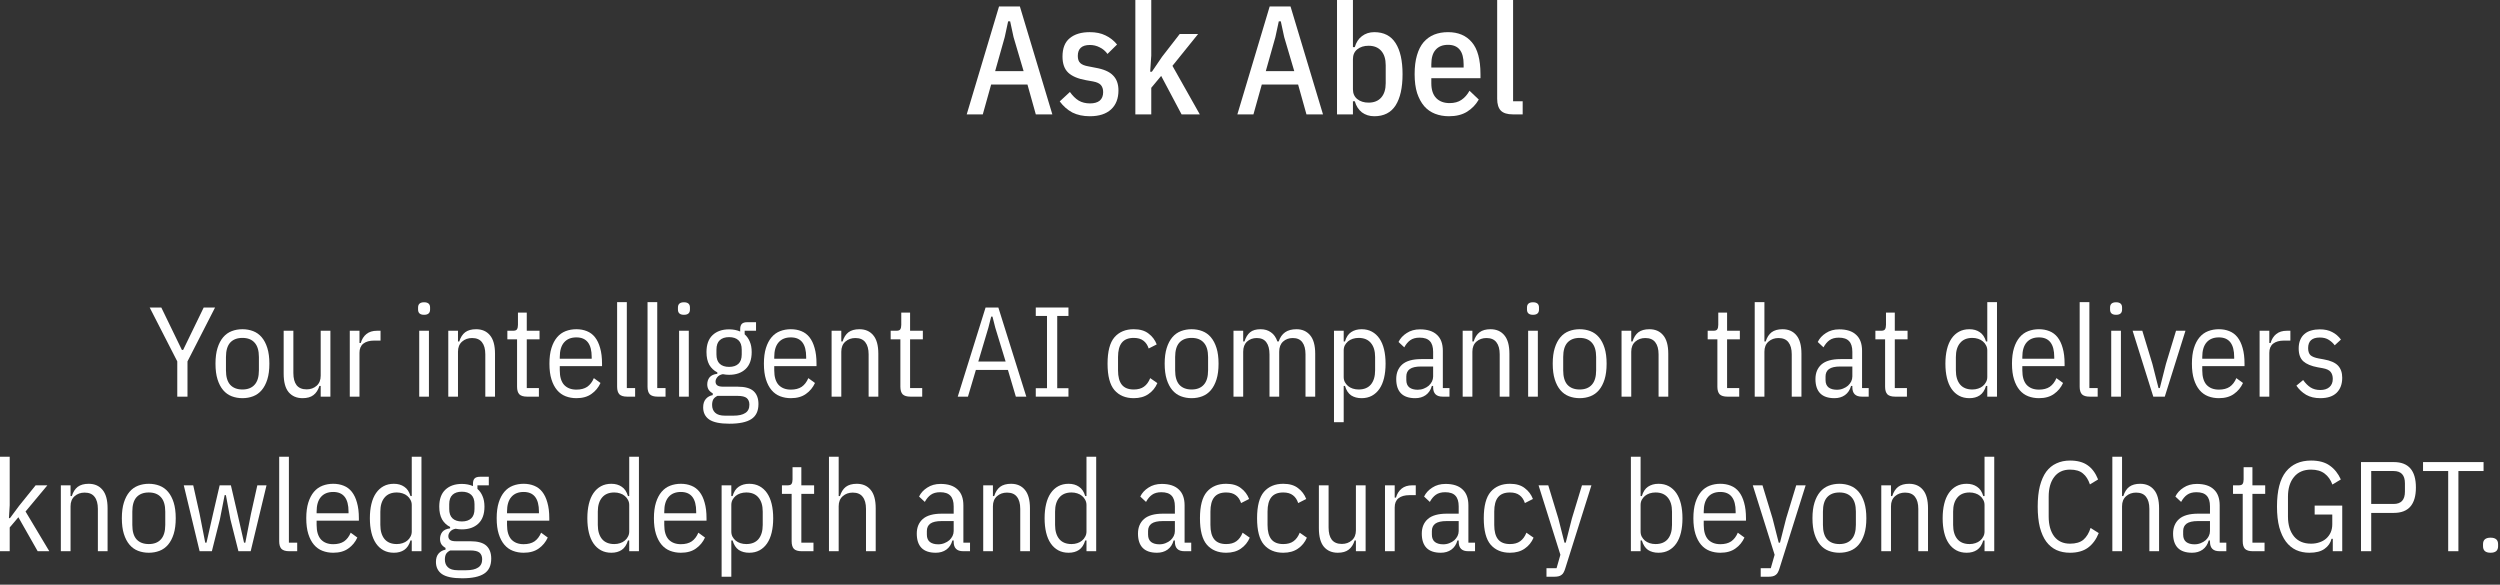 <?xml version="1.0" encoding="utf-8"?>
<svg xmlns="http://www.w3.org/2000/svg" fill="none" height="100%" overflow="visible" preserveAspectRatio="none" style="display: block;" viewBox="0 0 372 87" width="100%">
<rect x="0" y="0" width="372" height="87" fill="#333333" stroke="none"/>
<g id="Group 1000003008">
<g id="Vector">
<path d="M154.128 17.02L152.886 12.581H147.481L146.239 17.02H143.847L148.654 0.966H151.759L156.589 17.02H154.128ZM150.816 5.52L150.31 3.174H150.011L149.505 5.52L148.079 10.58H152.311L150.816 5.52Z" fill="white"/>
<path d="M162.171 17.296C161.175 17.296 160.308 17.112 159.572 16.744C158.852 16.361 158.223 15.809 157.686 15.088L159.204 13.685C159.603 14.252 160.04 14.682 160.515 14.973C160.991 15.249 161.55 15.387 162.194 15.387C162.823 15.387 163.306 15.249 163.643 14.973C163.981 14.682 164.149 14.26 164.149 13.708C164.149 13.279 164.042 12.934 163.827 12.673C163.613 12.412 163.222 12.228 162.654 12.121L161.619 11.937C160.408 11.722 159.519 11.347 158.951 10.81C158.384 10.273 158.1 9.476 158.1 8.418C158.1 7.176 158.461 6.264 159.181 5.681C159.902 5.083 160.891 4.784 162.148 4.784C163.068 4.784 163.85 4.945 164.494 5.267C165.154 5.574 165.729 6.026 166.219 6.624L164.793 8.027C164.471 7.582 164.08 7.253 163.62 7.038C163.176 6.808 162.693 6.693 162.171 6.693C160.975 6.693 160.377 7.237 160.377 8.326C160.377 8.801 160.5 9.154 160.745 9.384C160.991 9.614 161.382 9.775 161.918 9.867L162.976 10.074C164.218 10.289 165.1 10.672 165.621 11.224C166.158 11.761 166.426 12.504 166.426 13.455C166.426 14.666 166.058 15.609 165.322 16.284C164.586 16.959 163.536 17.296 162.171 17.296Z" fill="white"/>
<path d="M168.94 1.93119e-05H171.309V8.257L171.148 10.672H171.401L172.919 8.441L175.541 5.06H178.278L174.46 9.798L178.531 17.02H175.817L172.781 11.293L171.309 13.064V17.02H168.94V1.93119e-05Z" fill="white"/>
<path d="M194.401 17.02L193.159 12.581H187.754L186.512 17.02H184.12L188.927 0.966H192.032L196.862 17.02H194.401ZM191.089 5.52L190.583 3.174H190.284L189.778 5.52L188.352 10.58H192.584L191.089 5.52Z" fill="white"/>
<path d="M198.948 1.93119e-05H201.317V7.015H201.593C201.792 6.31 202.145 5.765 202.651 5.382C203.172 4.983 203.786 4.784 204.491 4.784C205.917 4.784 206.975 5.328 207.665 6.417C208.355 7.49 208.7 9.031 208.7 11.04C208.7 13.049 208.355 14.597 207.665 15.686C206.975 16.759 205.917 17.296 204.491 17.296C203.786 17.296 203.172 17.104 202.651 16.721C202.145 16.322 201.792 15.77 201.593 15.065H201.317V17.02H198.948V1.93119e-05ZM203.64 15.272C204.453 15.272 205.081 15.019 205.526 14.513C205.971 14.007 206.193 13.294 206.193 12.374V9.706C206.193 8.786 205.971 8.073 205.526 7.567C205.081 7.061 204.453 6.808 203.64 6.808C202.965 6.808 202.406 6.984 201.961 7.337C201.532 7.69 201.317 8.173 201.317 8.786V13.294C201.317 13.907 201.532 14.39 201.961 14.743C202.406 15.096 202.965 15.272 203.64 15.272Z" fill="white"/>
<path d="M215.603 17.296C214.852 17.296 214.162 17.173 213.533 16.928C212.905 16.683 212.368 16.307 211.923 15.801C211.479 15.28 211.126 14.628 210.865 13.846C210.62 13.064 210.497 12.129 210.497 11.04C210.497 9.951 210.612 9.016 210.842 8.234C211.072 7.437 211.402 6.785 211.831 6.279C212.276 5.773 212.797 5.397 213.395 5.152C214.009 4.907 214.699 4.784 215.465 4.784C216.983 4.784 218.164 5.282 219.007 6.279C219.866 7.276 220.295 8.863 220.295 11.04V11.638H212.981V12.397C212.981 13.348 213.219 14.076 213.694 14.582C214.185 15.088 214.852 15.341 215.695 15.341C216.416 15.341 217.006 15.18 217.466 14.858C217.942 14.536 218.34 14.084 218.662 13.501L220.042 14.812C219.613 15.563 219.03 16.169 218.294 16.629C217.574 17.074 216.677 17.296 215.603 17.296ZM215.465 6.67C214.668 6.67 214.055 6.915 213.625 7.406C213.196 7.881 212.981 8.602 212.981 9.568V10.051H217.788V9.568C217.788 7.636 217.014 6.67 215.465 6.67Z" fill="white"/>
<path d="M225.125 17.02C224.297 17.02 223.699 16.836 223.331 16.468C222.963 16.085 222.779 15.494 222.779 14.697V1.93119e-05H225.148V15.065H226.574V17.02H225.125Z" fill="white"/>
<path d="M26.378 59.02V53.776L22.273 45.758H24.003L27.061 52.066H27.252L30.311 45.758H32.002L27.898 53.776V59.02H26.378Z" fill="white"/>
<path d="M36.074 59.248C35.504 59.248 34.972 59.153 34.478 58.963C33.984 58.773 33.56 58.469 33.205 58.051C32.85 57.633 32.572 57.101 32.369 56.455C32.166 55.809 32.065 55.03 32.065 54.118C32.065 53.206 32.166 52.427 32.369 51.781C32.572 51.135 32.85 50.603 33.205 50.185C33.56 49.767 33.984 49.463 34.478 49.273C34.972 49.083 35.504 48.988 36.074 48.988C36.644 48.988 37.176 49.083 37.67 49.273C38.164 49.463 38.589 49.767 38.943 50.185C39.298 50.603 39.577 51.135 39.779 51.781C39.982 52.427 40.083 53.206 40.083 54.118C40.083 55.03 39.982 55.809 39.779 56.455C39.577 57.101 39.298 57.633 38.943 58.051C38.589 58.469 38.164 58.773 37.67 58.963C37.176 59.153 36.644 59.248 36.074 59.248ZM36.074 57.956C36.859 57.956 37.461 57.722 37.879 57.253C38.31 56.784 38.525 56.069 38.525 55.106V53.13C38.525 52.167 38.31 51.452 37.879 50.983C37.461 50.514 36.859 50.28 36.074 50.28C35.289 50.28 34.681 50.514 34.25 50.983C33.832 51.452 33.623 52.167 33.623 53.13V55.106C33.623 56.069 33.832 56.784 34.25 57.253C34.681 57.722 35.289 57.956 36.074 57.956Z" fill="white"/>
<path d="M47.719 57.424H47.529C47.339 58.032 47.042 58.488 46.636 58.792C46.244 59.096 45.705 59.248 45.021 59.248C44.147 59.248 43.457 58.95 42.95 58.355C42.456 57.76 42.209 56.841 42.209 55.6V49.216H43.653V55.505C43.653 56.29 43.812 56.892 44.128 57.31C44.458 57.728 44.958 57.937 45.629 57.937C46.212 57.937 46.706 57.76 47.111 57.405C47.517 57.05 47.719 56.55 47.719 55.904V49.216H49.163V59.02H47.719V57.424Z" fill="white"/>
<path d="M52.046 59.02V49.216H53.49V51.04H53.68C53.844 50.47 54.123 50.027 54.516 49.71C54.921 49.381 55.447 49.216 56.093 49.216H56.625V50.679H55.675C54.991 50.679 54.452 50.831 54.06 51.135C53.68 51.439 53.49 51.895 53.49 52.503V59.02H52.046Z" fill="white"/>
<path d="M63.102 46.841C62.507 46.841 62.209 46.581 62.209 46.062V45.758C62.209 45.239 62.507 44.979 63.102 44.979C63.698 44.979 63.995 45.239 63.995 45.758V46.062C63.995 46.581 63.698 46.841 63.102 46.841ZM62.38 49.216H63.825V59.02H62.38V49.216Z" fill="white"/>
<path d="M66.704 59.02V49.216H68.148V50.812H68.338C68.528 50.204 68.819 49.748 69.212 49.444C69.617 49.14 70.162 48.988 70.846 48.988C71.72 48.988 72.404 49.286 72.898 49.881C73.404 50.476 73.658 51.395 73.658 52.636V59.02H72.214V52.731C72.214 51.946 72.049 51.344 71.72 50.926C71.403 50.508 70.909 50.299 70.238 50.299C69.655 50.299 69.161 50.476 68.756 50.831C68.35 51.186 68.148 51.686 68.148 52.332V59.02H66.704Z" fill="white"/>
<path d="M78.421 59.02C77.902 59.02 77.522 58.906 77.281 58.678C77.053 58.437 76.939 58.057 76.939 57.538V50.489H75.495V49.216H76.35C76.641 49.216 76.831 49.146 76.92 49.007C77.021 48.855 77.072 48.633 77.072 48.342V46.518H78.383V49.216H80.283V50.489H78.383V57.747H80.188V59.02H78.421Z" fill="white"/>
<path d="M85.764 59.248C85.194 59.248 84.662 59.153 84.168 58.963C83.674 58.773 83.249 58.469 82.895 58.051C82.54 57.633 82.261 57.101 82.059 56.455C81.856 55.809 81.755 55.03 81.755 54.118C81.755 53.206 81.856 52.427 82.059 51.781C82.261 51.135 82.54 50.603 82.895 50.185C83.249 49.767 83.674 49.463 84.168 49.273C84.662 49.083 85.194 48.988 85.764 48.988C86.334 48.988 86.853 49.083 87.322 49.273C87.803 49.463 88.208 49.767 88.538 50.185C88.867 50.603 89.12 51.135 89.298 51.781C89.488 52.427 89.583 53.206 89.583 54.118V54.479H83.294V55.106C83.294 56.069 83.509 56.791 83.94 57.272C84.383 57.741 84.991 57.975 85.764 57.975C86.422 57.975 86.961 57.836 87.379 57.557C87.797 57.266 88.126 56.835 88.367 56.265L89.355 56.987C89.051 57.658 88.601 58.203 88.006 58.621C87.423 59.039 86.676 59.248 85.764 59.248ZM85.764 50.204C84.978 50.204 84.37 50.451 83.94 50.945C83.509 51.439 83.294 52.167 83.294 53.13V53.377H88.044V53.13C88.044 51.179 87.284 50.204 85.764 50.204Z" fill="white"/>
<path d="M93.309 59.02C92.79 59.02 92.409 58.906 92.169 58.678C91.941 58.437 91.827 58.057 91.827 57.538V44.96H93.271V57.747H94.506V59.02H93.309Z" fill="white"/>
<path d="M97.836 59.02C97.317 59.02 96.937 58.906 96.696 58.678C96.468 58.437 96.354 58.057 96.354 57.538V44.96H97.798V57.747H99.033V59.02H97.836Z" fill="white"/>
<path d="M101.77 46.841C101.175 46.841 100.877 46.581 100.877 46.062V45.758C100.877 45.239 101.175 44.979 101.77 44.979C102.366 44.979 102.663 45.239 102.663 45.758V46.062C102.663 46.581 102.366 46.841 101.77 46.841ZM101.048 49.216H102.492V59.02H101.048V49.216Z" fill="white"/>
<path d="M112.858 60.122C112.858 61.161 112.503 61.908 111.794 62.364C111.097 62.82 110.014 63.048 108.545 63.048C107.139 63.048 106.132 62.839 105.524 62.421C104.928 62.003 104.631 61.401 104.631 60.616C104.631 60.084 104.764 59.666 105.03 59.362C105.296 59.058 105.638 58.868 106.056 58.792V58.526C105.802 58.387 105.6 58.209 105.448 57.994C105.308 57.766 105.239 57.5 105.239 57.196C105.239 56.791 105.353 56.442 105.581 56.151C105.821 55.86 106.208 55.682 106.74 55.619V55.41C106.233 55.157 105.834 54.783 105.543 54.289C105.264 53.782 105.125 53.149 105.125 52.389C105.125 51.274 105.429 50.432 106.037 49.862C106.645 49.292 107.462 49.007 108.488 49.007C109.096 49.007 109.647 49.115 110.141 49.33V48.988C110.141 48.621 110.223 48.355 110.388 48.19C110.552 48.025 110.818 47.943 111.186 47.943H112.497V49.216H110.806V49.748C111.135 50.039 111.388 50.4 111.566 50.831C111.756 51.262 111.851 51.781 111.851 52.389C111.851 53.504 111.547 54.346 110.939 54.916C110.331 55.486 109.514 55.771 108.488 55.771C108.184 55.771 107.873 55.739 107.557 55.676C107.202 55.739 106.93 55.885 106.74 56.113C106.562 56.328 106.474 56.55 106.474 56.778C106.474 57.031 106.562 57.221 106.74 57.348C106.917 57.475 107.208 57.538 107.614 57.538H109.761C110.863 57.538 111.654 57.76 112.136 58.203C112.617 58.646 112.858 59.286 112.858 60.122ZM111.509 60.217C111.509 59.786 111.376 59.457 111.11 59.229C110.844 59.014 110.388 58.906 109.742 58.906H106.759C106.467 59.045 106.258 59.223 106.132 59.438C106.018 59.653 105.961 59.926 105.961 60.255C105.961 60.749 106.113 61.135 106.417 61.414C106.721 61.705 107.208 61.851 107.88 61.851H109.134C109.919 61.851 110.508 61.718 110.901 61.452C111.306 61.199 111.509 60.787 111.509 60.217ZM108.488 54.593C109.083 54.593 109.545 54.441 109.875 54.137C110.204 53.833 110.369 53.364 110.369 52.731V52.028C110.369 51.395 110.204 50.926 109.875 50.622C109.545 50.318 109.083 50.166 108.488 50.166C107.892 50.166 107.43 50.318 107.101 50.622C106.771 50.926 106.607 51.395 106.607 52.028V52.731C106.607 53.364 106.771 53.833 107.101 54.137C107.43 54.441 107.892 54.593 108.488 54.593Z" fill="white"/>
<path d="M117.678 59.248C117.108 59.248 116.576 59.153 116.082 58.963C115.588 58.773 115.163 58.469 114.809 58.051C114.454 57.633 114.175 57.101 113.973 56.455C113.77 55.809 113.669 55.03 113.669 54.118C113.669 53.206 113.77 52.427 113.973 51.781C114.175 51.135 114.454 50.603 114.809 50.185C115.163 49.767 115.588 49.463 116.082 49.273C116.576 49.083 117.108 48.988 117.678 48.988C118.248 48.988 118.767 49.083 119.236 49.273C119.717 49.463 120.122 49.767 120.452 50.185C120.781 50.603 121.034 51.135 121.212 51.781C121.402 52.427 121.497 53.206 121.497 54.118V54.479H115.208V55.106C115.208 56.069 115.423 56.791 115.854 57.272C116.297 57.741 116.905 57.975 117.678 57.975C118.336 57.975 118.875 57.836 119.293 57.557C119.711 57.266 120.04 56.835 120.281 56.265L121.269 56.987C120.965 57.658 120.515 58.203 119.92 58.621C119.337 59.039 118.59 59.248 117.678 59.248ZM117.678 50.204C116.892 50.204 116.284 50.451 115.854 50.945C115.423 51.439 115.208 52.167 115.208 53.13V53.377H119.958V53.13C119.958 51.179 119.198 50.204 117.678 50.204Z" fill="white"/>
<path d="M123.741 59.02V49.216H125.185V50.812H125.375C125.565 50.204 125.856 49.748 126.249 49.444C126.654 49.14 127.199 48.988 127.883 48.988C128.757 48.988 129.441 49.286 129.935 49.881C130.442 50.476 130.695 51.395 130.695 52.636V59.02H129.251V52.731C129.251 51.946 129.086 51.344 128.757 50.926C128.44 50.508 127.946 50.299 127.275 50.299C126.692 50.299 126.198 50.476 125.793 50.831C125.388 51.186 125.185 51.686 125.185 52.332V59.02H123.741Z" fill="white"/>
<path d="M135.458 59.02C134.939 59.02 134.559 58.906 134.318 58.678C134.09 58.437 133.976 58.057 133.976 57.538V50.489H132.532V49.216H133.387C133.678 49.216 133.868 49.146 133.957 49.007C134.058 48.855 134.109 48.633 134.109 48.342V46.518H135.42V49.216H137.32V50.489H135.42V57.747H137.225V59.02H135.458Z" fill="white"/>
<path d="M151.157 59.02L149.979 55.049H145.21L144.032 59.02H142.512L146.654 45.758H148.554L152.715 59.02H151.157ZM148.098 48.76L147.68 47.107H147.49L147.072 48.76L145.571 53.795H149.637L148.098 48.76Z" fill="white"/>
<path d="M154.123 59.02V57.766H155.795V47.012H154.123V45.758H158.987V47.012H157.315V57.766H158.987V59.02H154.123Z" fill="white"/>
<path d="M168.7 59.248C167.484 59.248 166.528 58.849 165.831 58.051C165.147 57.253 164.805 55.942 164.805 54.118C164.805 52.294 165.147 50.983 165.831 50.185C166.528 49.387 167.484 48.988 168.7 48.988C169.625 48.988 170.36 49.203 170.904 49.634C171.462 50.052 171.867 50.59 172.12 51.249L170.923 51.857C170.759 51.35 170.499 50.964 170.144 50.698C169.79 50.419 169.308 50.28 168.7 50.28C167.902 50.28 167.313 50.514 166.933 50.983C166.553 51.452 166.363 52.167 166.363 53.13V55.106C166.363 56.069 166.553 56.784 166.933 57.253C167.313 57.722 167.902 57.956 168.7 57.956C169.334 57.956 169.84 57.817 170.22 57.538C170.613 57.259 170.923 56.835 171.151 56.265L172.215 57.006C171.924 57.69 171.481 58.235 170.885 58.64C170.303 59.045 169.574 59.248 168.7 59.248Z" fill="white"/>
<path d="M177.312 59.248C176.742 59.248 176.21 59.153 175.716 58.963C175.222 58.773 174.798 58.469 174.443 58.051C174.089 57.633 173.81 57.101 173.607 56.455C173.405 55.809 173.303 55.03 173.303 54.118C173.303 53.206 173.405 52.427 173.607 51.781C173.81 51.135 174.089 50.603 174.443 50.185C174.798 49.767 175.222 49.463 175.716 49.273C176.21 49.083 176.742 48.988 177.312 48.988C177.882 48.988 178.414 49.083 178.908 49.273C179.402 49.463 179.827 49.767 180.181 50.185C180.536 50.603 180.815 51.135 181.017 51.781C181.22 52.427 181.321 53.206 181.321 54.118C181.321 55.03 181.22 55.809 181.017 56.455C180.815 57.101 180.536 57.633 180.181 58.051C179.827 58.469 179.402 58.773 178.908 58.963C178.414 59.153 177.882 59.248 177.312 59.248ZM177.312 57.956C178.098 57.956 178.699 57.722 179.117 57.253C179.548 56.784 179.763 56.069 179.763 55.106V53.13C179.763 52.167 179.548 51.452 179.117 50.983C178.699 50.514 178.098 50.28 177.312 50.28C176.527 50.28 175.919 50.514 175.488 50.983C175.07 51.452 174.861 52.167 174.861 53.13V55.106C174.861 56.069 175.07 56.784 175.488 57.253C175.919 57.722 176.527 57.956 177.312 57.956Z" fill="white"/>
<path d="M183.543 59.02V49.216H184.987V50.812H185.177C185.367 50.204 185.645 49.748 186.013 49.444C186.38 49.14 186.899 48.988 187.571 48.988C188.179 48.988 188.692 49.14 189.11 49.444C189.54 49.735 189.863 50.191 190.079 50.812H190.269C190.471 50.204 190.788 49.748 191.219 49.444C191.649 49.14 192.219 48.988 192.929 48.988C193.765 48.988 194.436 49.286 194.943 49.881C195.449 50.476 195.703 51.395 195.703 52.636V59.02H194.259V52.731C194.259 51.946 194.1 51.344 193.784 50.926C193.48 50.508 193.005 50.299 192.359 50.299C191.789 50.299 191.307 50.476 190.915 50.831C190.535 51.186 190.345 51.686 190.345 52.332V59.02H188.901V52.731C188.901 51.946 188.742 51.344 188.426 50.926C188.122 50.508 187.647 50.299 187.001 50.299C186.431 50.299 185.949 50.476 185.557 50.831C185.177 51.186 184.987 51.686 184.987 52.332V59.02H183.543Z" fill="white"/>
<path d="M198.498 49.216H199.942V50.812H200.132C200.322 50.166 200.626 49.704 201.044 49.425C201.474 49.134 201.994 48.988 202.602 48.988C203.184 48.988 203.697 49.108 204.141 49.349C204.584 49.59 204.958 49.932 205.262 50.375C205.566 50.818 205.794 51.357 205.946 51.99C206.098 52.623 206.174 53.333 206.174 54.118C206.174 54.903 206.098 55.613 205.946 56.246C205.794 56.879 205.566 57.418 205.262 57.861C204.958 58.304 204.584 58.646 204.141 58.887C203.697 59.128 203.184 59.248 202.602 59.248C201.994 59.248 201.474 59.109 201.044 58.83C200.626 58.539 200.322 58.07 200.132 57.424H199.942V62.82H198.498V49.216ZM202.165 57.956C202.963 57.956 203.571 57.709 203.989 57.215C204.407 56.708 204.616 56.005 204.616 55.106V53.13C204.616 52.231 204.407 51.534 203.989 51.04C203.571 50.533 202.963 50.28 202.165 50.28C201.861 50.28 201.569 50.324 201.291 50.413C201.025 50.502 200.79 50.628 200.588 50.793C200.398 50.958 200.239 51.154 200.113 51.382C199.999 51.61 199.942 51.863 199.942 52.142V56.094C199.942 56.373 199.999 56.626 200.113 56.854C200.239 57.082 200.398 57.278 200.588 57.443C200.79 57.608 201.025 57.734 201.291 57.823C201.569 57.912 201.861 57.956 202.165 57.956Z" fill="white"/>
<path d="M214.656 59.02C213.718 59.02 213.25 58.551 213.25 57.614V57.424H213.06C212.895 58.019 212.591 58.475 212.148 58.792C211.717 59.096 211.198 59.248 210.59 59.248C209.64 59.248 208.93 59.007 208.462 58.526C207.993 58.045 207.759 57.335 207.759 56.398C207.759 55.486 208.056 54.764 208.652 54.232C209.26 53.7 210.203 53.434 211.483 53.434H213.25V52.351C213.25 51.629 213.085 51.097 212.756 50.755C212.439 50.413 211.932 50.242 211.236 50.242C210.666 50.242 210.203 50.369 209.849 50.622C209.507 50.863 209.209 51.217 208.956 51.686L208.101 50.888C208.354 50.356 208.759 49.913 209.317 49.558C209.874 49.191 210.533 49.007 211.293 49.007C212.407 49.007 213.25 49.279 213.82 49.824C214.402 50.356 214.694 51.148 214.694 52.199V57.747H215.682V59.02H214.656ZM210.951 57.994C211.28 57.994 211.584 57.937 211.863 57.823C212.154 57.709 212.401 57.563 212.604 57.386C212.806 57.196 212.965 56.987 213.079 56.759C213.193 56.518 213.25 56.271 213.25 56.018V54.536H211.445C210.685 54.536 210.127 54.663 209.773 54.916C209.431 55.169 209.26 55.537 209.26 56.018V56.55C209.26 57.044 209.412 57.411 209.716 57.652C210.02 57.88 210.431 57.994 210.951 57.994Z" fill="white"/>
<path d="M217.646 59.02V49.216H219.09V50.812H219.28C219.47 50.204 219.761 49.748 220.154 49.444C220.559 49.14 221.104 48.988 221.788 48.988C222.662 48.988 223.346 49.286 223.84 49.881C224.347 50.476 224.6 51.395 224.6 52.636V59.02H223.156V52.731C223.156 51.946 222.991 51.344 222.662 50.926C222.345 50.508 221.851 50.299 221.18 50.299C220.597 50.299 220.103 50.476 219.698 50.831C219.293 51.186 219.09 51.686 219.09 52.332V59.02H217.646Z" fill="white"/>
<path d="M228.109 46.841C227.514 46.841 227.216 46.581 227.216 46.062V45.758C227.216 45.239 227.514 44.979 228.109 44.979C228.705 44.979 229.002 45.239 229.002 45.758V46.062C229.002 46.581 228.705 46.841 228.109 46.841ZM227.387 49.216H228.831V59.02H227.387V49.216Z" fill="white"/>
<path d="M235.055 59.248C234.485 59.248 233.953 59.153 233.459 58.963C232.965 58.773 232.54 58.469 232.186 58.051C231.831 57.633 231.552 57.101 231.35 56.455C231.147 55.809 231.046 55.03 231.046 54.118C231.046 53.206 231.147 52.427 231.35 51.781C231.552 51.135 231.831 50.603 232.186 50.185C232.54 49.767 232.965 49.463 233.459 49.273C233.953 49.083 234.485 48.988 235.055 48.988C235.625 48.988 236.157 49.083 236.651 49.273C237.145 49.463 237.569 49.767 237.924 50.185C238.278 50.603 238.557 51.135 238.76 51.781C238.962 52.427 239.064 53.206 239.064 54.118C239.064 55.03 238.962 55.809 238.76 56.455C238.557 57.101 238.278 57.633 237.924 58.051C237.569 58.469 237.145 58.773 236.651 58.963C236.157 59.153 235.625 59.248 235.055 59.248ZM235.055 57.956C235.84 57.956 236.442 57.722 236.86 57.253C237.29 56.784 237.506 56.069 237.506 55.106V53.13C237.506 52.167 237.29 51.452 236.86 50.983C236.442 50.514 235.84 50.28 235.055 50.28C234.269 50.28 233.661 50.514 233.231 50.983C232.813 51.452 232.604 52.167 232.604 53.13V55.106C232.604 56.069 232.813 56.784 233.231 57.253C233.661 57.722 234.269 57.956 235.055 57.956Z" fill="white"/>
<path d="M241.285 59.02V49.216H242.729V50.812H242.919C243.109 50.204 243.4 49.748 243.793 49.444C244.198 49.14 244.743 48.988 245.427 48.988C246.301 48.988 246.985 49.286 247.479 49.881C247.985 50.476 248.239 51.395 248.239 52.636V59.02H246.795V52.731C246.795 51.946 246.63 51.344 246.301 50.926C245.984 50.508 245.49 50.299 244.819 50.299C244.236 50.299 243.742 50.476 243.337 50.831C242.931 51.186 242.729 51.686 242.729 52.332V59.02H241.285Z" fill="white"/>
<path d="M257.028 59.02C256.509 59.02 256.129 58.906 255.888 58.678C255.66 58.437 255.546 58.057 255.546 57.538V50.489H254.102V49.216H254.957C255.249 49.216 255.439 49.146 255.527 49.007C255.629 48.855 255.679 48.633 255.679 48.342V46.518H256.99V49.216H258.89V50.489H256.99V57.747H258.795V59.02H257.028Z" fill="white"/>
<path d="M261.101 44.96H262.545V50.812H262.735C262.925 50.204 263.217 49.748 263.609 49.444C264.015 49.14 264.559 48.988 265.243 48.988C266.117 48.988 266.801 49.286 267.295 49.881C267.802 50.476 268.055 51.395 268.055 52.636V59.02H266.611V52.731C266.611 51.946 266.447 51.344 266.117 50.926C265.801 50.508 265.307 50.299 264.635 50.299C264.053 50.299 263.559 50.476 263.153 50.831C262.748 51.186 262.545 51.686 262.545 52.332V59.02H261.101V44.96Z" fill="white"/>
<path d="M277.036 59.02C276.099 59.02 275.63 58.551 275.63 57.614V57.424H275.44C275.276 58.019 274.972 58.475 274.528 58.792C274.098 59.096 273.578 59.248 272.97 59.248C272.02 59.248 271.311 59.007 270.842 58.526C270.374 58.045 270.139 57.335 270.139 56.398C270.139 55.486 270.437 54.764 271.032 54.232C271.64 53.7 272.584 53.434 273.863 53.434H275.63V52.351C275.63 51.629 275.466 51.097 275.136 50.755C274.82 50.413 274.313 50.242 273.616 50.242C273.046 50.242 272.584 50.369 272.229 50.622C271.887 50.863 271.59 51.217 271.336 51.686L270.481 50.888C270.735 50.356 271.14 49.913 271.697 49.558C272.255 49.191 272.913 49.007 273.673 49.007C274.788 49.007 275.63 49.279 276.2 49.824C276.783 50.356 277.074 51.148 277.074 52.199V57.747H278.062V59.02H277.036ZM273.331 57.994C273.661 57.994 273.965 57.937 274.243 57.823C274.535 57.709 274.782 57.563 274.984 57.386C275.187 57.196 275.345 56.987 275.459 56.759C275.573 56.518 275.63 56.271 275.63 56.018V54.536H273.825C273.065 54.536 272.508 54.663 272.153 54.916C271.811 55.169 271.64 55.537 271.64 56.018V56.55C271.64 57.044 271.792 57.411 272.096 57.652C272.4 57.88 272.812 57.994 273.331 57.994Z" fill="white"/>
<path d="M281.984 59.02C281.465 59.02 281.085 58.906 280.844 58.678C280.616 58.437 280.502 58.057 280.502 57.538V50.489H279.058V49.216H279.913C280.205 49.216 280.395 49.146 280.483 49.007C280.585 48.855 280.635 48.633 280.635 48.342V46.518H281.946V49.216H283.846V50.489H281.946V57.747H283.751V59.02H281.984Z" fill="white"/>
<path d="M295.708 57.424H295.518C295.328 58.07 295.017 58.539 294.587 58.83C294.169 59.109 293.656 59.248 293.048 59.248C292.465 59.248 291.952 59.128 291.509 58.887C291.065 58.646 290.692 58.304 290.388 57.861C290.084 57.418 289.856 56.879 289.704 56.246C289.552 55.613 289.476 54.903 289.476 54.118C289.476 53.333 289.552 52.623 289.704 51.99C289.856 51.357 290.084 50.818 290.388 50.375C290.692 49.932 291.065 49.59 291.509 49.349C291.952 49.108 292.465 48.988 293.048 48.988C293.656 48.988 294.169 49.134 294.587 49.425C295.017 49.704 295.328 50.166 295.518 50.812H295.708V44.96H297.152V59.02H295.708V57.424ZM293.485 57.956C293.789 57.956 294.074 57.912 294.34 57.823C294.618 57.734 294.853 57.608 295.043 57.443C295.245 57.278 295.404 57.082 295.518 56.854C295.644 56.626 295.708 56.373 295.708 56.094V52.142C295.708 51.863 295.644 51.61 295.518 51.382C295.404 51.154 295.245 50.958 295.043 50.793C294.853 50.628 294.618 50.502 294.34 50.413C294.074 50.324 293.789 50.28 293.485 50.28C292.687 50.28 292.079 50.533 291.661 51.04C291.243 51.534 291.034 52.231 291.034 53.13V55.106C291.034 56.005 291.243 56.708 291.661 57.215C292.079 57.709 292.687 57.956 293.485 57.956Z" fill="white"/>
<path d="M303.392 59.248C302.822 59.248 302.29 59.153 301.796 58.963C301.302 58.773 300.877 58.469 300.523 58.051C300.168 57.633 299.889 57.101 299.687 56.455C299.484 55.809 299.383 55.03 299.383 54.118C299.383 53.206 299.484 52.427 299.687 51.781C299.889 51.135 300.168 50.603 300.523 50.185C300.877 49.767 301.302 49.463 301.796 49.273C302.29 49.083 302.822 48.988 303.392 48.988C303.962 48.988 304.481 49.083 304.95 49.273C305.431 49.463 305.836 49.767 306.166 50.185C306.495 50.603 306.748 51.135 306.926 51.781C307.116 52.427 307.211 53.206 307.211 54.118V54.479H300.922V55.106C300.922 56.069 301.137 56.791 301.568 57.272C302.011 57.741 302.619 57.975 303.392 57.975C304.05 57.975 304.589 57.836 305.007 57.557C305.425 57.266 305.754 56.835 305.995 56.265L306.983 56.987C306.679 57.658 306.229 58.203 305.634 58.621C305.051 59.039 304.304 59.248 303.392 59.248ZM303.392 50.204C302.606 50.204 301.998 50.451 301.568 50.945C301.137 51.439 300.922 52.167 300.922 53.13V53.377H305.672V53.13C305.672 51.179 304.912 50.204 303.392 50.204Z" fill="white"/>
<path d="M310.937 59.02C310.417 59.02 310.037 58.906 309.797 58.678C309.569 58.437 309.455 58.057 309.455 57.538V44.96H310.899V57.747H312.134V59.02H310.937Z" fill="white"/>
<path d="M314.871 46.841C314.276 46.841 313.978 46.581 313.978 46.062V45.758C313.978 45.239 314.276 44.979 314.871 44.979C315.466 44.979 315.764 45.239 315.764 45.758V46.062C315.764 46.581 315.466 46.841 314.871 46.841ZM314.149 49.216H315.593V59.02H314.149V49.216Z" fill="white"/>
<path d="M320.41 59.02L317.332 49.216H318.776L320.277 54.156L321.189 57.747H321.379L322.291 54.156L323.792 49.216H325.198L322.12 59.02H320.41Z" fill="white"/>
<path d="M330.166 59.248C329.596 59.248 329.064 59.153 328.57 58.963C328.076 58.773 327.652 58.469 327.297 58.051C326.942 57.633 326.664 57.101 326.461 56.455C326.258 55.809 326.157 55.03 326.157 54.118C326.157 53.206 326.258 52.427 326.461 51.781C326.664 51.135 326.942 50.603 327.297 50.185C327.652 49.767 328.076 49.463 328.57 49.273C329.064 49.083 329.596 48.988 330.166 48.988C330.736 48.988 331.255 49.083 331.724 49.273C332.205 49.463 332.611 49.767 332.94 50.185C333.269 50.603 333.523 51.135 333.7 51.781C333.89 52.427 333.985 53.206 333.985 54.118V54.479H327.696V55.106C327.696 56.069 327.911 56.791 328.342 57.272C328.785 57.741 329.393 57.975 330.166 57.975C330.825 57.975 331.363 57.836 331.781 57.557C332.199 57.266 332.528 56.835 332.769 56.265L333.757 56.987C333.453 57.658 333.003 58.203 332.408 58.621C331.825 59.039 331.078 59.248 330.166 59.248ZM330.166 50.204C329.381 50.204 328.773 50.451 328.342 50.945C327.911 51.439 327.696 52.167 327.696 53.13V53.377H332.446V53.13C332.446 51.179 331.686 50.204 330.166 50.204Z" fill="white"/>
<path d="M336.229 59.02V49.216H337.673V51.04H337.863C338.028 50.47 338.306 50.027 338.699 49.71C339.104 49.381 339.63 49.216 340.276 49.216H340.808V50.679H339.858C339.174 50.679 338.636 50.831 338.243 51.135C337.863 51.439 337.673 51.895 337.673 52.503V59.02H336.229Z" fill="white"/>
<path d="M345.255 59.248C344.444 59.248 343.747 59.083 343.165 58.754C342.595 58.425 342.107 57.969 341.702 57.386L342.709 56.55C343.051 57.031 343.418 57.399 343.811 57.652C344.216 57.905 344.697 58.032 345.255 58.032C345.825 58.032 346.274 57.893 346.604 57.614C346.946 57.323 347.117 56.911 347.117 56.379C347.117 55.948 347.009 55.6 346.794 55.334C346.578 55.068 346.179 54.884 345.597 54.783L344.856 54.65C343.906 54.473 343.196 54.175 342.728 53.757C342.272 53.339 342.044 52.706 342.044 51.857C342.044 51.363 342.12 50.939 342.272 50.584C342.424 50.217 342.639 49.919 342.918 49.691C343.196 49.45 343.526 49.279 343.906 49.178C344.298 49.064 344.723 49.007 345.179 49.007C345.913 49.007 346.528 49.14 347.022 49.406C347.528 49.659 347.965 50.033 348.333 50.527L347.402 51.382C347.186 51.078 346.901 50.812 346.547 50.584C346.192 50.343 345.736 50.223 345.179 50.223C344.026 50.223 343.45 50.749 343.45 51.8C343.45 52.281 343.57 52.636 343.811 52.864C344.064 53.079 344.469 53.238 345.027 53.339L345.768 53.472C346.768 53.649 347.478 53.96 347.896 54.403C348.314 54.846 348.523 55.448 348.523 56.208C348.523 57.158 348.244 57.905 347.687 58.45C347.142 58.982 346.331 59.248 345.255 59.248Z" fill="white"/>
<path d="M-0 67.96H1.444V75.18L1.33 77.099H1.482L2.85 75.256L5.301 72.216H7.049L3.8 76.111L7.334 82.02H5.605L2.736 76.966L1.444 78.486V82.02H-0V67.96Z" fill="white"/>
<path d="M9.054 82.02V72.216H10.498V73.812H10.688C10.878 73.204 11.17 72.748 11.562 72.444C11.968 72.14 12.512 71.988 13.196 71.988C14.07 71.988 14.754 72.286 15.248 72.881C15.755 73.476 16.008 74.395 16.008 75.636V82.02H14.564V75.731C14.564 74.946 14.4 74.344 14.07 73.926C13.754 73.508 13.26 73.299 12.588 73.299C12.006 73.299 11.512 73.476 11.106 73.831C10.701 74.186 10.498 74.686 10.498 75.332V82.02H9.054Z" fill="white"/>
<path d="M22.14 82.248C21.57 82.248 21.038 82.153 20.544 81.963C20.05 81.773 19.625 81.469 19.271 81.051C18.916 80.633 18.637 80.101 18.435 79.455C18.232 78.809 18.131 78.03 18.131 77.118C18.131 76.206 18.232 75.427 18.435 74.781C18.637 74.135 18.916 73.603 19.271 73.185C19.625 72.767 20.05 72.463 20.544 72.273C21.038 72.083 21.57 71.988 22.14 71.988C22.71 71.988 23.242 72.083 23.736 72.273C24.23 72.463 24.654 72.767 25.009 73.185C25.363 73.603 25.642 74.135 25.845 74.781C26.047 75.427 26.149 76.206 26.149 77.118C26.149 78.03 26.047 78.809 25.845 79.455C25.642 80.101 25.363 80.633 25.009 81.051C24.654 81.469 24.23 81.773 23.736 81.963C23.242 82.153 22.71 82.248 22.14 82.248ZM22.14 80.956C22.925 80.956 23.527 80.722 23.945 80.253C24.375 79.784 24.591 79.069 24.591 78.106V76.13C24.591 75.167 24.375 74.452 23.945 73.983C23.527 73.514 22.925 73.28 22.14 73.28C21.354 73.28 20.746 73.514 20.316 73.983C19.898 74.452 19.689 75.167 19.689 76.13V78.106C19.689 79.069 19.898 79.784 20.316 80.253C20.746 80.722 21.354 80.956 22.14 80.956Z" fill="white"/>
<path d="M27.346 72.216H28.752L29.702 76.472L30.538 80.747H30.728L31.697 76.472L32.685 72.216H34.357L35.345 76.472L36.314 80.747H36.504L37.34 76.472L38.29 72.216H39.658L37.302 82.02H35.478L34.281 77.27L33.616 73.679H33.426L32.723 77.27L31.526 82.02H29.702L27.346 72.216Z" fill="white"/>
<path d="M43.026 82.02C42.506 82.02 42.126 81.906 41.886 81.678C41.658 81.437 41.544 81.057 41.544 80.538V67.96H42.988V80.747H44.223V82.02H43.026Z" fill="white"/>
<path d="M49.582 82.248C49.012 82.248 48.48 82.153 47.986 81.963C47.492 81.773 47.068 81.469 46.713 81.051C46.358 80.633 46.08 80.101 45.877 79.455C45.674 78.809 45.573 78.03 45.573 77.118C45.573 76.206 45.674 75.427 45.877 74.781C46.08 74.135 46.358 73.603 46.713 73.185C47.068 72.767 47.492 72.463 47.986 72.273C48.48 72.083 49.012 71.988 49.582 71.988C50.152 71.988 50.671 72.083 51.14 72.273C51.621 72.463 52.027 72.767 52.356 73.185C52.685 73.603 52.939 74.135 53.116 74.781C53.306 75.427 53.401 76.206 53.401 77.118V77.479H47.112V78.106C47.112 79.069 47.327 79.791 47.758 80.272C48.201 80.741 48.809 80.975 49.582 80.975C50.241 80.975 50.779 80.836 51.197 80.557C51.615 80.266 51.944 79.835 52.185 79.265L53.173 79.987C52.869 80.658 52.419 81.203 51.824 81.621C51.241 82.039 50.494 82.248 49.582 82.248ZM49.582 73.204C48.797 73.204 48.189 73.451 47.758 73.945C47.327 74.439 47.112 75.167 47.112 76.13V76.377H51.862V76.13C51.862 74.179 51.102 73.204 49.582 73.204Z" fill="white"/>
<path d="M61.269 80.424H61.079C60.889 81.07 60.579 81.539 60.148 81.83C59.73 82.109 59.217 82.248 58.609 82.248C58.026 82.248 57.514 82.128 57.07 81.887C56.627 81.646 56.253 81.304 55.949 80.861C55.645 80.418 55.417 79.879 55.265 79.246C55.113 78.613 55.037 77.903 55.037 77.118C55.037 76.333 55.113 75.623 55.265 74.99C55.417 74.357 55.645 73.818 55.949 73.375C56.253 72.932 56.627 72.59 57.07 72.349C57.514 72.108 58.026 71.988 58.609 71.988C59.217 71.988 59.73 72.134 60.148 72.425C60.579 72.704 60.889 73.166 61.079 73.812H61.269V67.96H62.713V82.02H61.269V80.424ZM59.046 80.956C59.35 80.956 59.635 80.912 59.901 80.823C60.18 80.734 60.414 80.608 60.604 80.443C60.807 80.278 60.965 80.082 61.079 79.854C61.206 79.626 61.269 79.373 61.269 79.094V75.142C61.269 74.863 61.206 74.61 61.079 74.382C60.965 74.154 60.807 73.958 60.604 73.793C60.414 73.628 60.18 73.502 59.901 73.413C59.635 73.324 59.35 73.28 59.046 73.28C58.248 73.28 57.64 73.533 57.222 74.04C56.804 74.534 56.595 75.231 56.595 76.13V78.106C56.595 79.005 56.804 79.708 57.222 80.215C57.64 80.709 58.248 80.956 59.046 80.956Z" fill="white"/>
<path d="M73.095 83.122C73.095 84.161 72.74 84.908 72.031 85.364C71.334 85.82 70.251 86.048 68.782 86.048C67.376 86.048 66.369 85.839 65.761 85.421C65.166 85.003 64.868 84.401 64.868 83.616C64.868 83.084 65.001 82.666 65.267 82.362C65.533 82.058 65.875 81.868 66.293 81.792V81.526C66.04 81.387 65.837 81.209 65.685 80.994C65.546 80.766 65.476 80.5 65.476 80.196C65.476 79.791 65.59 79.442 65.818 79.151C66.059 78.86 66.445 78.682 66.977 78.619V78.41C66.47 78.157 66.071 77.783 65.78 77.289C65.501 76.782 65.362 76.149 65.362 75.389C65.362 74.274 65.666 73.432 66.274 72.862C66.882 72.292 67.699 72.007 68.725 72.007C69.333 72.007 69.884 72.115 70.378 72.33V71.988C70.378 71.621 70.46 71.355 70.625 71.19C70.79 71.025 71.056 70.943 71.423 70.943H72.734V72.216H71.043V72.748C71.372 73.039 71.626 73.4 71.803 73.831C71.993 74.262 72.088 74.781 72.088 75.389C72.088 76.504 71.784 77.346 71.176 77.916C70.568 78.486 69.751 78.771 68.725 78.771C68.421 78.771 68.111 78.739 67.794 78.676C67.439 78.739 67.167 78.885 66.977 79.113C66.8 79.328 66.711 79.55 66.711 79.778C66.711 80.031 66.8 80.221 66.977 80.348C67.154 80.475 67.446 80.538 67.851 80.538H69.998C71.1 80.538 71.892 80.76 72.373 81.203C72.854 81.646 73.095 82.286 73.095 83.122ZM71.746 83.217C71.746 82.786 71.613 82.457 71.347 82.229C71.081 82.014 70.625 81.906 69.979 81.906H66.996C66.705 82.045 66.496 82.223 66.369 82.438C66.255 82.653 66.198 82.926 66.198 83.255C66.198 83.749 66.35 84.135 66.654 84.414C66.958 84.705 67.446 84.851 68.117 84.851H69.371C70.156 84.851 70.745 84.718 71.138 84.452C71.543 84.199 71.746 83.787 71.746 83.217ZM68.725 77.593C69.32 77.593 69.783 77.441 70.112 77.137C70.441 76.833 70.606 76.364 70.606 75.731V75.028C70.606 74.395 70.441 73.926 70.112 73.622C69.783 73.318 69.32 73.166 68.725 73.166C68.13 73.166 67.667 73.318 67.338 73.622C67.009 73.926 66.844 74.395 66.844 75.028V75.731C66.844 76.364 67.009 76.833 67.338 77.137C67.667 77.441 68.13 77.593 68.725 77.593Z" fill="white"/>
<path d="M77.915 82.248C77.345 82.248 76.813 82.153 76.319 81.963C75.825 81.773 75.401 81.469 75.046 81.051C74.691 80.633 74.413 80.101 74.21 79.455C74.007 78.809 73.906 78.03 73.906 77.118C73.906 76.206 74.007 75.427 74.21 74.781C74.413 74.135 74.691 73.603 75.046 73.185C75.401 72.767 75.825 72.463 76.319 72.273C76.813 72.083 77.345 71.988 77.915 71.988C78.485 71.988 79.004 72.083 79.473 72.273C79.954 72.463 80.36 72.767 80.689 73.185C81.018 73.603 81.272 74.135 81.449 74.781C81.639 75.427 81.734 76.206 81.734 77.118V77.479H75.445V78.106C75.445 79.069 75.66 79.791 76.091 80.272C76.534 80.741 77.142 80.975 77.915 80.975C78.574 80.975 79.112 80.836 79.53 80.557C79.948 80.266 80.277 79.835 80.518 79.265L81.506 79.987C81.202 80.658 80.752 81.203 80.157 81.621C79.574 82.039 78.827 82.248 77.915 82.248ZM77.915 73.204C77.13 73.204 76.522 73.451 76.091 73.945C75.66 74.439 75.445 75.167 75.445 76.13V76.377H80.195V76.13C80.195 74.179 79.435 73.204 77.915 73.204Z" fill="white"/>
<path d="M93.629 80.424H93.439C93.249 81.07 92.938 81.539 92.507 81.83C92.09 82.109 91.576 82.248 90.969 82.248C90.386 82.248 89.873 82.128 89.43 81.887C88.986 81.646 88.612 81.304 88.308 80.861C88.004 80.418 87.776 79.879 87.624 79.246C87.472 78.613 87.397 77.903 87.397 77.118C87.397 76.333 87.472 75.623 87.624 74.99C87.776 74.357 88.004 73.818 88.308 73.375C88.612 72.932 88.986 72.59 89.43 72.349C89.873 72.108 90.386 71.988 90.969 71.988C91.576 71.988 92.09 72.134 92.507 72.425C92.938 72.704 93.249 73.166 93.439 73.812H93.629V67.96H95.073V82.02H93.629V80.424ZM91.406 80.956C91.71 80.956 91.995 80.912 92.26 80.823C92.539 80.734 92.773 80.608 92.963 80.443C93.166 80.278 93.325 80.082 93.439 79.854C93.565 79.626 93.629 79.373 93.629 79.094V75.142C93.629 74.863 93.565 74.61 93.439 74.382C93.325 74.154 93.166 73.958 92.963 73.793C92.773 73.628 92.539 73.502 92.26 73.413C91.995 73.324 91.71 73.28 91.406 73.28C90.608 73.28 90 73.533 89.582 74.04C89.164 74.534 88.954 75.231 88.954 76.13V78.106C88.954 79.005 89.164 79.708 89.582 80.215C90 80.709 90.608 80.956 91.406 80.956Z" fill="white"/>
<path d="M101.312 82.248C100.742 82.248 100.21 82.153 99.716 81.963C99.222 81.773 98.798 81.469 98.443 81.051C98.089 80.633 97.81 80.101 97.607 79.455C97.405 78.809 97.303 78.03 97.303 77.118C97.303 76.206 97.405 75.427 97.607 74.781C97.81 74.135 98.089 73.603 98.443 73.185C98.798 72.767 99.222 72.463 99.716 72.273C100.21 72.083 100.742 71.988 101.312 71.988C101.882 71.988 102.402 72.083 102.87 72.273C103.352 72.463 103.757 72.767 104.086 73.185C104.416 73.603 104.669 74.135 104.846 74.781C105.036 75.427 105.131 76.206 105.131 77.118V77.479H98.842V78.106C98.842 79.069 99.058 79.791 99.488 80.272C99.932 80.741 100.54 80.975 101.312 80.975C101.971 80.975 102.509 80.836 102.927 80.557C103.345 80.266 103.675 79.835 103.915 79.265L104.903 79.987C104.599 80.658 104.15 81.203 103.554 81.621C102.972 82.039 102.224 82.248 101.312 82.248ZM101.312 73.204C100.527 73.204 99.919 73.451 99.488 73.945C99.058 74.439 98.842 75.167 98.842 76.13V76.377H103.592V76.13C103.592 74.179 102.832 73.204 101.312 73.204Z" fill="white"/>
<path d="M107.376 72.216H108.82V73.812H109.01C109.2 73.166 109.504 72.704 109.922 72.425C110.352 72.134 110.872 71.988 111.48 71.988C112.062 71.988 112.575 72.108 113.019 72.349C113.462 72.59 113.836 72.932 114.14 73.375C114.444 73.818 114.672 74.357 114.824 74.99C114.976 75.623 115.052 76.333 115.052 77.118C115.052 77.903 114.976 78.613 114.824 79.246C114.672 79.879 114.444 80.418 114.14 80.861C113.836 81.304 113.462 81.646 113.019 81.887C112.575 82.128 112.062 82.248 111.48 82.248C110.872 82.248 110.352 82.109 109.922 81.83C109.504 81.539 109.2 81.07 109.01 80.424H108.82V85.82H107.376V72.216ZM111.043 80.956C111.841 80.956 112.449 80.709 112.867 80.215C113.285 79.708 113.494 79.005 113.494 78.106V76.13C113.494 75.231 113.285 74.534 112.867 74.04C112.449 73.533 111.841 73.28 111.043 73.28C110.739 73.28 110.447 73.324 110.169 73.413C109.903 73.502 109.668 73.628 109.466 73.793C109.276 73.958 109.117 74.154 108.991 74.382C108.877 74.61 108.82 74.863 108.82 75.142V79.094C108.82 79.373 108.877 79.626 108.991 79.854C109.117 80.082 109.276 80.278 109.466 80.443C109.668 80.608 109.903 80.734 110.169 80.823C110.447 80.912 110.739 80.956 111.043 80.956Z" fill="white"/>
<path d="M119.278 82.02C118.759 82.02 118.379 81.906 118.138 81.678C117.91 81.437 117.796 81.057 117.796 80.538V73.489H116.352V72.216H117.207C117.499 72.216 117.689 72.146 117.777 72.007C117.879 71.855 117.929 71.633 117.929 71.342V69.518H119.24V72.216H121.14V73.489H119.24V80.747H121.045V82.02H119.278Z" fill="white"/>
<path d="M123.351 67.96H124.795V73.812H124.985C125.175 73.204 125.467 72.748 125.859 72.444C126.265 72.14 126.809 71.988 127.493 71.988C128.367 71.988 129.051 72.286 129.545 72.881C130.052 73.476 130.305 74.395 130.305 75.636V82.02H128.861V75.731C128.861 74.946 128.697 74.344 128.367 73.926C128.051 73.508 127.557 73.299 126.885 73.299C126.303 73.299 125.809 73.476 125.403 73.831C124.998 74.186 124.795 74.686 124.795 75.332V82.02H123.351V67.96Z" fill="white"/>
<path d="M143.313 82.02C142.375 82.02 141.907 81.551 141.907 80.614V80.424H141.717C141.552 81.019 141.248 81.475 140.805 81.792C140.374 82.096 139.855 82.248 139.247 82.248C138.297 82.248 137.587 82.007 137.119 81.526C136.65 81.045 136.416 80.335 136.416 79.398C136.416 78.486 136.713 77.764 137.309 77.232C137.917 76.7 138.86 76.434 140.14 76.434H141.907V75.351C141.907 74.629 141.742 74.097 141.413 73.755C141.096 73.413 140.589 73.242 139.893 73.242C139.323 73.242 138.86 73.369 138.506 73.622C138.164 73.863 137.866 74.217 137.613 74.686L136.758 73.888C137.011 73.356 137.416 72.913 137.974 72.558C138.531 72.191 139.19 72.007 139.95 72.007C141.064 72.007 141.907 72.279 142.477 72.824C143.059 73.356 143.351 74.148 143.351 75.199V80.747H144.339V82.02H143.313ZM139.608 80.994C139.937 80.994 140.241 80.937 140.52 80.823C140.811 80.709 141.058 80.563 141.261 80.386C141.463 80.196 141.622 79.987 141.736 79.759C141.85 79.518 141.907 79.271 141.907 79.018V77.536H140.102C139.342 77.536 138.784 77.663 138.43 77.916C138.088 78.169 137.917 78.537 137.917 79.018V79.55C137.917 80.044 138.069 80.411 138.373 80.652C138.677 80.88 139.088 80.994 139.608 80.994Z" fill="white"/>
<path d="M146.303 82.02V72.216H147.747V73.812H147.937C148.127 73.204 148.419 72.748 148.811 72.444C149.217 72.14 149.761 71.988 150.445 71.988C151.319 71.988 152.003 72.286 152.497 72.881C153.004 73.476 153.257 74.395 153.257 75.636V82.02H151.813V75.731C151.813 74.946 151.649 74.344 151.319 73.926C151.003 73.508 150.509 73.299 149.837 73.299C149.255 73.299 148.761 73.476 148.355 73.831C147.95 74.186 147.747 74.686 147.747 75.332V82.02H146.303Z" fill="white"/>
<path d="M161.669 80.424H161.479C161.289 81.07 160.978 81.539 160.548 81.83C160.13 82.109 159.617 82.248 159.009 82.248C158.426 82.248 157.913 82.128 157.47 81.887C157.026 81.646 156.653 81.304 156.349 80.861C156.045 80.418 155.817 79.879 155.665 79.246C155.513 78.613 155.437 77.903 155.437 77.118C155.437 76.333 155.513 75.623 155.665 74.99C155.817 74.357 156.045 73.818 156.349 73.375C156.653 72.932 157.026 72.59 157.47 72.349C157.913 72.108 158.426 71.988 159.009 71.988C159.617 71.988 160.13 72.134 160.548 72.425C160.978 72.704 161.289 73.166 161.479 73.812H161.669V67.96H163.113V82.02H161.669V80.424ZM159.446 80.956C159.75 80.956 160.035 80.912 160.301 80.823C160.579 80.734 160.814 80.608 161.004 80.443C161.206 80.278 161.365 80.082 161.479 79.854C161.605 79.626 161.669 79.373 161.669 79.094V75.142C161.669 74.863 161.605 74.61 161.479 74.382C161.365 74.154 161.206 73.958 161.004 73.793C160.814 73.628 160.579 73.502 160.301 73.413C160.035 73.324 159.75 73.28 159.446 73.28C158.648 73.28 158.04 73.533 157.622 74.04C157.204 74.534 156.995 75.231 156.995 76.13V78.106C156.995 79.005 157.204 79.708 157.622 80.215C158.04 80.709 158.648 80.956 159.446 80.956Z" fill="white"/>
<path d="M176.229 82.02C175.291 82.02 174.823 81.551 174.823 80.614V80.424H174.633C174.468 81.019 174.164 81.475 173.721 81.792C173.29 82.096 172.771 82.248 172.163 82.248C171.213 82.248 170.503 82.007 170.035 81.526C169.566 81.045 169.332 80.335 169.332 79.398C169.332 78.486 169.629 77.764 170.225 77.232C170.833 76.7 171.776 76.434 173.056 76.434H174.823V75.351C174.823 74.629 174.658 74.097 174.329 73.755C174.012 73.413 173.505 73.242 172.809 73.242C172.239 73.242 171.776 73.369 171.422 73.622C171.08 73.863 170.782 74.217 170.529 74.686L169.674 73.888C169.927 73.356 170.332 72.913 170.89 72.558C171.447 72.191 172.106 72.007 172.866 72.007C173.98 72.007 174.823 72.279 175.393 72.824C175.975 73.356 176.267 74.148 176.267 75.199V80.747H177.255V82.02H176.229ZM172.524 80.994C172.853 80.994 173.157 80.937 173.436 80.823C173.727 80.709 173.974 80.563 174.177 80.386C174.379 80.196 174.538 79.987 174.652 79.759C174.766 79.518 174.823 79.271 174.823 79.018V77.536H173.018C172.258 77.536 171.7 77.663 171.346 77.916C171.004 78.169 170.833 78.537 170.833 79.018V79.55C170.833 80.044 170.985 80.411 171.289 80.652C171.593 80.88 172.004 80.994 172.524 80.994Z" fill="white"/>
<path d="M182.449 82.248C181.233 82.248 180.277 81.849 179.58 81.051C178.896 80.253 178.554 78.942 178.554 77.118C178.554 75.294 178.896 73.983 179.58 73.185C180.277 72.387 181.233 71.988 182.449 71.988C183.374 71.988 184.109 72.203 184.653 72.634C185.211 73.052 185.616 73.59 185.869 74.249L184.672 74.857C184.508 74.35 184.248 73.964 183.893 73.698C183.539 73.419 183.057 73.28 182.449 73.28C181.651 73.28 181.062 73.514 180.682 73.983C180.302 74.452 180.112 75.167 180.112 76.13V78.106C180.112 79.069 180.302 79.784 180.682 80.253C181.062 80.722 181.651 80.956 182.449 80.956C183.083 80.956 183.589 80.817 183.969 80.538C184.362 80.259 184.672 79.835 184.9 79.265L185.964 80.006C185.673 80.69 185.23 81.235 184.634 81.64C184.052 82.045 183.323 82.248 182.449 82.248Z" fill="white"/>
<path d="M190.947 82.248C189.731 82.248 188.775 81.849 188.078 81.051C187.394 80.253 187.052 78.942 187.052 77.118C187.052 75.294 187.394 73.983 188.078 73.185C188.775 72.387 189.731 71.988 190.947 71.988C191.872 71.988 192.607 72.203 193.151 72.634C193.709 73.052 194.114 73.59 194.367 74.249L193.17 74.857C193.006 74.35 192.746 73.964 192.391 73.698C192.037 73.419 191.555 73.28 190.947 73.28C190.149 73.28 189.56 73.514 189.18 73.983C188.8 74.452 188.61 75.167 188.61 76.13V78.106C188.61 79.069 188.8 79.784 189.18 80.253C189.56 80.722 190.149 80.956 190.947 80.956C191.581 80.956 192.087 80.817 192.467 80.538C192.86 80.259 193.17 79.835 193.398 79.265L194.462 80.006C194.171 80.69 193.728 81.235 193.132 81.64C192.55 82.045 191.821 82.248 190.947 82.248Z" fill="white"/>
<path d="M201.76 80.424H201.57C201.38 81.032 201.083 81.488 200.677 81.792C200.285 82.096 199.746 82.248 199.062 82.248C198.188 82.248 197.498 81.95 196.991 81.355C196.497 80.76 196.25 79.841 196.25 78.6V72.216H197.694V78.505C197.694 79.29 197.853 79.892 198.169 80.31C198.499 80.728 198.999 80.937 199.67 80.937C200.253 80.937 200.747 80.76 201.152 80.405C201.558 80.05 201.76 79.55 201.76 78.904V72.216H203.204V82.02H201.76V80.424Z" fill="white"/>
<path d="M206.087 82.02V72.216H207.531V74.04H207.721C207.885 73.47 208.164 73.027 208.557 72.71C208.962 72.381 209.488 72.216 210.134 72.216H210.666V73.679H209.716C209.032 73.679 208.493 73.831 208.101 74.135C207.721 74.439 207.531 74.895 207.531 75.503V82.02H206.087Z" fill="white"/>
<path d="M218.459 82.02C217.522 82.02 217.053 81.551 217.053 80.614V80.424H216.863C216.699 81.019 216.395 81.475 215.951 81.792C215.521 82.096 215.001 82.248 214.393 82.248C213.443 82.248 212.734 82.007 212.265 81.526C211.797 81.045 211.562 80.335 211.562 79.398C211.562 78.486 211.86 77.764 212.455 77.232C213.063 76.7 214.007 76.434 215.286 76.434H217.053V75.351C217.053 74.629 216.889 74.097 216.559 73.755C216.243 73.413 215.736 73.242 215.039 73.242C214.469 73.242 214.007 73.369 213.652 73.622C213.31 73.863 213.013 74.217 212.759 74.686L211.904 73.888C212.158 73.356 212.563 72.913 213.12 72.558C213.678 72.191 214.336 72.007 215.096 72.007C216.211 72.007 217.053 72.279 217.623 72.824C218.206 73.356 218.497 74.148 218.497 75.199V80.747H219.485V82.02H218.459ZM214.754 80.994C215.084 80.994 215.388 80.937 215.666 80.823C215.958 80.709 216.205 80.563 216.407 80.386C216.61 80.196 216.768 79.987 216.882 79.759C216.996 79.518 217.053 79.271 217.053 79.018V77.536H215.248C214.488 77.536 213.931 77.663 213.576 77.916C213.234 78.169 213.063 78.537 213.063 79.018V79.55C213.063 80.044 213.215 80.411 213.519 80.652C213.823 80.88 214.235 80.994 214.754 80.994Z" fill="white"/>
<path d="M224.68 82.248C223.464 82.248 222.508 81.849 221.811 81.051C221.127 80.253 220.785 78.942 220.785 77.118C220.785 75.294 221.127 73.983 221.811 73.185C222.508 72.387 223.464 71.988 224.68 71.988C225.605 71.988 226.339 72.203 226.884 72.634C227.441 73.052 227.847 73.59 228.1 74.249L226.903 74.857C226.738 74.35 226.479 73.964 226.124 73.698C225.769 73.419 225.288 73.28 224.68 73.28C223.882 73.28 223.293 73.514 222.913 73.983C222.533 74.452 222.343 75.167 222.343 76.13V78.106C222.343 79.069 222.533 79.784 222.913 80.253C223.293 80.722 223.882 80.956 224.68 80.956C225.313 80.956 225.82 80.817 226.2 80.538C226.593 80.259 226.903 79.835 227.131 79.265L228.195 80.006C227.904 80.69 227.46 81.235 226.865 81.64C226.282 82.045 225.554 82.248 224.68 82.248Z" fill="white"/>
<path d="M235.398 72.216H236.804L232.928 84.528C232.852 84.781 232.769 84.99 232.681 85.155C232.592 85.332 232.478 85.465 232.339 85.554C232.212 85.655 232.054 85.725 231.864 85.763C231.686 85.801 231.458 85.82 231.18 85.82H230.116V84.547H231.617L232.187 82.552L228.938 72.216H230.382L231.883 77.156L232.795 80.747H232.985L233.897 77.156L235.398 72.216Z" fill="white"/>
<path d="M242.676 67.96H244.12V73.812H244.31C244.5 73.166 244.804 72.704 245.222 72.425C245.653 72.134 246.172 71.988 246.78 71.988C247.363 71.988 247.876 72.108 248.319 72.349C248.763 72.59 249.136 72.932 249.44 73.375C249.744 73.818 249.972 74.357 250.124 74.99C250.276 75.623 250.352 76.333 250.352 77.118C250.352 77.903 250.276 78.613 250.124 79.246C249.972 79.879 249.744 80.418 249.44 80.861C249.136 81.304 248.763 81.646 248.319 81.887C247.876 82.128 247.363 82.248 246.78 82.248C246.172 82.248 245.653 82.109 245.222 81.83C244.804 81.539 244.5 81.07 244.31 80.424H244.12V82.02H242.676V67.96ZM246.343 80.956C247.141 80.956 247.749 80.709 248.167 80.215C248.585 79.708 248.794 79.005 248.794 78.106V76.13C248.794 75.231 248.585 74.534 248.167 74.04C247.749 73.533 247.141 73.28 246.343 73.28C246.039 73.28 245.748 73.324 245.469 73.413C245.203 73.502 244.969 73.628 244.766 73.793C244.576 73.958 244.418 74.154 244.291 74.382C244.177 74.61 244.12 74.863 244.12 75.142V79.094C244.12 79.373 244.177 79.626 244.291 79.854C244.418 80.082 244.576 80.278 244.766 80.443C244.969 80.608 245.203 80.734 245.469 80.823C245.748 80.912 246.039 80.956 246.343 80.956Z" fill="white"/>
<path d="M255.984 82.248C255.414 82.248 254.882 82.153 254.388 81.963C253.894 81.773 253.47 81.469 253.115 81.051C252.761 80.633 252.482 80.101 252.279 79.455C252.077 78.809 251.975 78.03 251.975 77.118C251.975 76.206 252.077 75.427 252.279 74.781C252.482 74.135 252.761 73.603 253.115 73.185C253.47 72.767 253.894 72.463 254.388 72.273C254.882 72.083 255.414 71.988 255.984 71.988C256.554 71.988 257.074 72.083 257.542 72.273C258.024 72.463 258.429 72.767 258.758 73.185C259.088 73.603 259.341 74.135 259.518 74.781C259.708 75.427 259.803 76.206 259.803 77.118V77.479H253.514V78.106C253.514 79.069 253.73 79.791 254.16 80.272C254.604 80.741 255.212 80.975 255.984 80.975C256.643 80.975 257.181 80.836 257.599 80.557C258.017 80.266 258.347 79.835 258.587 79.265L259.575 79.987C259.271 80.658 258.822 81.203 258.226 81.621C257.644 82.039 256.896 82.248 255.984 82.248ZM255.984 73.204C255.199 73.204 254.591 73.451 254.16 73.945C253.73 74.439 253.514 75.167 253.514 76.13V76.377H258.264V76.13C258.264 74.179 257.504 73.204 255.984 73.204Z" fill="white"/>
<path d="M267.275 72.216H268.681L264.805 84.528C264.729 84.781 264.646 84.99 264.558 85.155C264.469 85.332 264.355 85.465 264.216 85.554C264.089 85.655 263.931 85.725 263.741 85.763C263.563 85.801 263.335 85.82 263.057 85.82H261.993V84.547H263.494L264.064 82.552L260.815 72.216H262.259L263.76 77.156L264.672 80.747H264.862L265.774 77.156L267.275 72.216Z" fill="white"/>
<path d="M273.704 82.248C273.134 82.248 272.602 82.153 272.108 81.963C271.614 81.773 271.19 81.469 270.835 81.051C270.48 80.633 270.202 80.101 269.999 79.455C269.796 78.809 269.695 78.03 269.695 77.118C269.695 76.206 269.796 75.427 269.999 74.781C270.202 74.135 270.48 73.603 270.835 73.185C271.19 72.767 271.614 72.463 272.108 72.273C272.602 72.083 273.134 71.988 273.704 71.988C274.274 71.988 274.806 72.083 275.3 72.273C275.794 72.463 276.218 72.767 276.573 73.185C276.928 73.603 277.206 74.135 277.409 74.781C277.612 75.427 277.713 76.206 277.713 77.118C277.713 78.03 277.612 78.809 277.409 79.455C277.206 80.101 276.928 80.633 276.573 81.051C276.218 81.469 275.794 81.773 275.3 81.963C274.806 82.153 274.274 82.248 273.704 82.248ZM273.704 80.956C274.489 80.956 275.091 80.722 275.509 80.253C275.94 79.784 276.155 79.069 276.155 78.106V76.13C276.155 75.167 275.94 74.452 275.509 73.983C275.091 73.514 274.489 73.28 273.704 73.28C272.919 73.28 272.311 73.514 271.88 73.983C271.462 74.452 271.253 75.167 271.253 76.13V78.106C271.253 79.069 271.462 79.784 271.88 80.253C272.311 80.722 272.919 80.956 273.704 80.956Z" fill="white"/>
<path d="M279.934 82.02V72.216H281.378V73.812H281.568C281.758 73.204 282.05 72.748 282.442 72.444C282.848 72.14 283.392 71.988 284.076 71.988C284.95 71.988 285.634 72.286 286.128 72.881C286.635 73.476 286.888 74.395 286.888 75.636V82.02H285.444V75.731C285.444 74.946 285.28 74.344 284.95 73.926C284.634 73.508 284.14 73.299 283.468 73.299C282.886 73.299 282.392 73.476 281.986 73.831C281.581 74.186 281.378 74.686 281.378 75.332V82.02H279.934Z" fill="white"/>
<path d="M295.299 80.424H295.109C294.919 81.07 294.609 81.539 294.178 81.83C293.76 82.109 293.247 82.248 292.639 82.248C292.057 82.248 291.544 82.128 291.1 81.887C290.657 81.646 290.283 81.304 289.979 80.861C289.675 80.418 289.447 79.879 289.295 79.246C289.143 78.613 289.067 77.903 289.067 77.118C289.067 76.333 289.143 75.623 289.295 74.99C289.447 74.357 289.675 73.818 289.979 73.375C290.283 72.932 290.657 72.59 291.1 72.349C291.544 72.108 292.057 71.988 292.639 71.988C293.247 71.988 293.76 72.134 294.178 72.425C294.609 72.704 294.919 73.166 295.109 73.812H295.299V67.96H296.743V82.02H295.299V80.424ZM293.076 80.956C293.38 80.956 293.665 80.912 293.931 80.823C294.21 80.734 294.444 80.608 294.634 80.443C294.837 80.278 294.995 80.082 295.109 79.854C295.236 79.626 295.299 79.373 295.299 79.094V75.142C295.299 74.863 295.236 74.61 295.109 74.382C294.995 74.154 294.837 73.958 294.634 73.793C294.444 73.628 294.21 73.502 293.931 73.413C293.665 73.324 293.38 73.28 293.076 73.28C292.278 73.28 291.67 73.533 291.252 74.04C290.834 74.534 290.625 75.231 290.625 76.13V78.106C290.625 79.005 290.834 79.708 291.252 80.215C291.67 80.709 292.278 80.956 293.076 80.956Z" fill="white"/>
<path d="M308.017 82.248C307.269 82.248 306.598 82.115 306.003 81.849C305.407 81.57 304.901 81.152 304.483 80.595C304.077 80.038 303.761 79.328 303.533 78.467C303.317 77.593 303.21 76.567 303.21 75.389C303.21 74.211 303.317 73.191 303.533 72.33C303.761 71.456 304.077 70.74 304.483 70.183C304.901 69.626 305.407 69.214 306.003 68.948C306.598 68.669 307.269 68.53 308.017 68.53C309.106 68.53 309.98 68.764 310.639 69.233C311.297 69.689 311.817 70.392 312.197 71.342L310.981 72.083C310.74 71.361 310.392 70.816 309.936 70.449C309.492 70.069 308.853 69.879 308.017 69.879C307.003 69.879 306.218 70.246 305.661 70.981C305.116 71.703 304.844 72.678 304.844 73.907V76.871C304.844 78.1 305.116 79.081 305.661 79.816C306.218 80.538 307.003 80.899 308.017 80.899C308.878 80.899 309.543 80.703 310.012 80.31C310.48 79.905 310.835 79.322 311.076 78.562L312.292 79.322C311.912 80.272 311.373 81 310.677 81.507C309.993 82.001 309.106 82.248 308.017 82.248Z" fill="white"/>
<path d="M314.316 67.96H315.76V73.812H315.95C316.14 73.204 316.431 72.748 316.824 72.444C317.229 72.14 317.774 71.988 318.458 71.988C319.332 71.988 320.016 72.286 320.51 72.881C321.017 73.476 321.27 74.395 321.27 75.636V82.02H319.826V75.731C319.826 74.946 319.661 74.344 319.332 73.926C319.015 73.508 318.521 73.299 317.85 73.299C317.267 73.299 316.773 73.476 316.368 73.831C315.963 74.186 315.76 74.686 315.76 75.332V82.02H314.316V67.96Z" fill="white"/>
<path d="M330.251 82.02C329.314 82.02 328.845 81.551 328.845 80.614V80.424H328.655C328.491 81.019 328.187 81.475 327.743 81.792C327.313 82.096 326.793 82.248 326.185 82.248C325.235 82.248 324.526 82.007 324.057 81.526C323.589 81.045 323.354 80.335 323.354 79.398C323.354 78.486 323.652 77.764 324.247 77.232C324.855 76.7 325.799 76.434 327.078 76.434H328.845V75.351C328.845 74.629 328.681 74.097 328.351 73.755C328.035 73.413 327.528 73.242 326.831 73.242C326.261 73.242 325.799 73.369 325.444 73.622C325.102 73.863 324.805 74.217 324.551 74.686L323.696 73.888C323.95 73.356 324.355 72.913 324.912 72.558C325.47 72.191 326.128 72.007 326.888 72.007C328.003 72.007 328.845 72.279 329.415 72.824C329.998 73.356 330.289 74.148 330.289 75.199V80.747H331.277V82.02H330.251ZM326.546 80.994C326.876 80.994 327.18 80.937 327.458 80.823C327.75 80.709 327.997 80.563 328.199 80.386C328.402 80.196 328.56 79.987 328.674 79.759C328.788 79.518 328.845 79.271 328.845 79.018V77.536H327.04C326.28 77.536 325.723 77.663 325.368 77.916C325.026 78.169 324.855 78.537 324.855 79.018V79.55C324.855 80.044 325.007 80.411 325.311 80.652C325.615 80.88 326.027 80.994 326.546 80.994Z" fill="white"/>
<path d="M335.199 82.02C334.68 82.02 334.3 81.906 334.059 81.678C333.831 81.437 333.717 81.057 333.717 80.538V73.489H332.273V72.216H333.128C333.42 72.216 333.61 72.146 333.698 72.007C333.8 71.855 333.85 71.633 333.85 71.342V69.518H335.161V72.216H337.061V73.489H335.161V80.747H336.966V82.02H335.199Z" fill="white"/>
<path d="M347.119 80.177H346.929C346.79 80.772 346.448 81.266 345.903 81.659C345.371 82.052 344.617 82.248 343.642 82.248C342.92 82.248 342.261 82.115 341.666 81.849C341.071 81.57 340.564 81.152 340.146 80.595C339.728 80.038 339.399 79.328 339.158 78.467C338.93 77.593 338.816 76.567 338.816 75.389C338.816 73.02 339.259 71.285 340.146 70.183C341.033 69.081 342.28 68.53 343.889 68.53C345.054 68.53 345.985 68.783 346.682 69.29C347.379 69.784 347.923 70.468 348.316 71.342L347.062 72.102C346.809 71.405 346.422 70.861 345.903 70.468C345.384 70.075 344.712 69.879 343.889 69.879C342.787 69.879 341.938 70.246 341.343 70.981C340.748 71.703 340.45 72.678 340.45 73.907V76.871C340.45 78.1 340.748 79.081 341.343 79.816C341.938 80.538 342.787 80.899 343.889 80.899C344.32 80.899 344.725 80.836 345.105 80.709C345.498 80.582 345.833 80.399 346.112 80.158C346.403 79.905 346.631 79.601 346.796 79.246C346.961 78.879 347.043 78.467 347.043 78.011V76.567H344.421V75.237H348.525V82.02H347.119V80.177Z" fill="white"/>
<path d="M351.317 82.02V68.758H356.2C358.392 68.758 359.487 70.018 359.487 72.539C359.487 75.06 358.392 76.32 356.2 76.32H352.837V82.02H351.317ZM352.837 74.99H356.162C357.29 74.99 357.853 74.382 357.853 73.166V71.912C357.853 70.696 357.29 70.088 356.162 70.088H352.837V74.99Z" fill="white"/>
<path d="M365.811 70.088V82.02H364.291V70.088H360.548V68.758H369.554V70.088H365.811Z" fill="white"/>
<path d="M370.595 82.248C369.848 82.248 369.474 81.925 369.474 81.279V80.975C369.474 80.329 369.848 80.006 370.595 80.006C371.343 80.006 371.716 80.329 371.716 80.975V81.279C371.716 81.925 371.343 82.248 370.595 82.248Z" fill="white"/>
</g>
</g>
</svg>